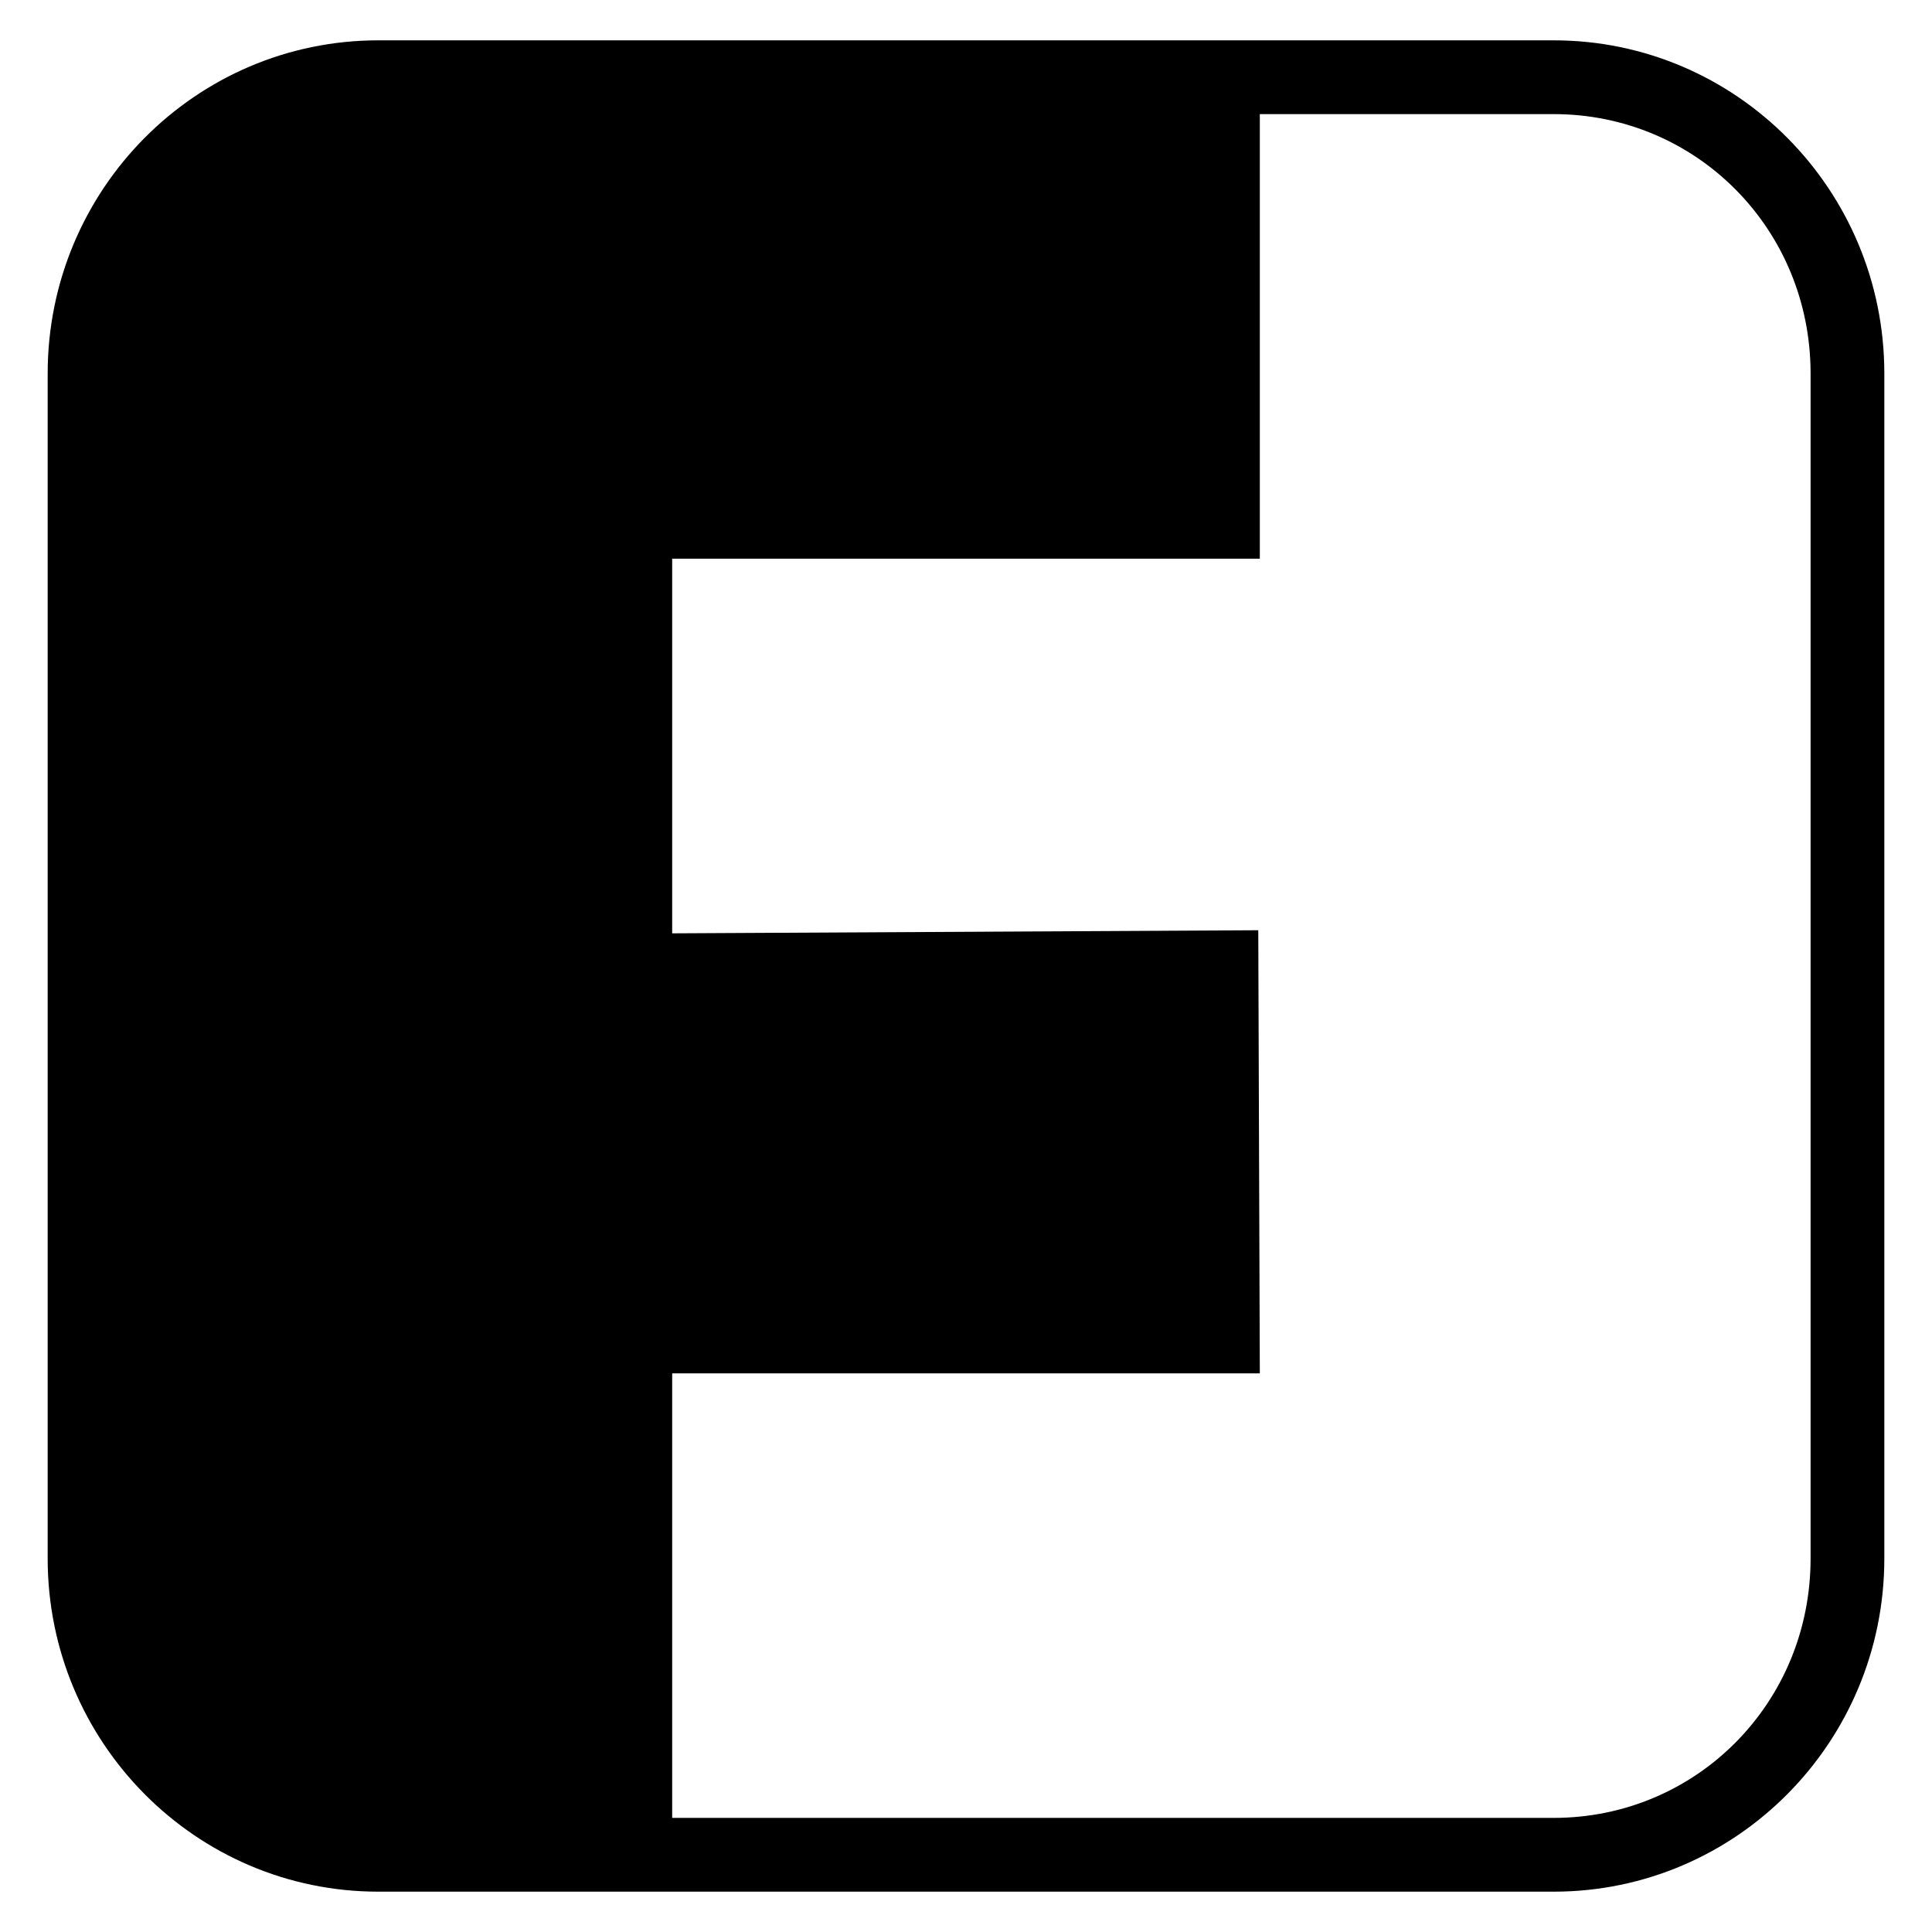 <?xml version="1.0" encoding="UTF-8" standalone="no"?>
<!-- Created with Inkscape (http://www.inkscape.org/) -->

<svg
   xmlns:dc="http://purl.org/dc/elements/1.1/"
   xmlns:cc="http://creativecommons.org/ns#"
   xmlns:rdf="http://www.w3.org/1999/02/22-rdf-syntax-ns#"
   xmlns:svg="http://www.w3.org/2000/svg"
   xmlns="http://www.w3.org/2000/svg"
   xmlns:sodipodi="http://sodipodi.sourceforge.net/DTD/sodipodi-0.dtd"
   xmlns:inkscape="http://www.inkscape.org/namespaces/inkscape"
   width="96"
   height="96"
   id="svg2"
   version="1.1"
   inkscape:version="0.91 r13725"
   sodipodi:docname="friendica-logo-char.svg"
   inkscape:export-filename="/Users/fabio/Documents/Progetti/varie/fspl/web/images/f.32.s.png"
   inkscape:export-xdpi="30"
   inkscape:export-ydpi="30">
  <defs
     id="defs4">
    <linearGradient
       id="highlightgradient">
      <stop
         id="stop3833"
         offset="0"
         style="stop-color:#ffffff;stop-opacity:0.744;" />
      <stop
         style="stop-color:#ffffff;stop-opacity:0;"
         offset="1"
         id="stop3829" />
    </linearGradient>
    <linearGradient
       id="shadowgradient">
      <stop
         id="stop3833-5"
         offset="0"
         style="stop-color:#000000;stop-opacity:0.5;" />
      <stop
         style="stop-color:#818080;stop-opacity:0;"
         offset="1"
         id="stop3829-9" />
    </linearGradient>
  </defs>
  <sodipodi:namedview
     id="base"
     pagecolor="#ffffff"
     bordercolor="#666666"
     borderopacity="1.0"
     inkscape:pageopacity="0"
     inkscape:pageshadow="2"
     inkscape:zoom="4.1199999"
     inkscape:cx="-40.486324"
     inkscape:cy="44.581256"
     inkscape:document-units="px"
     inkscape:current-layer="g3997"
     showgrid="true"
     width="256px"
     inkscape:snap-global="true"
     inkscape:window-width="1920"
     inkscape:window-height="1156"
     inkscape:window-x="2114"
     inkscape:window-y="132"
     inkscape:window-maximized="0"
     inkscape:snap-to-guides="false"
     inkscape:snap-grids="false"
     inkscape:object-paths="true">
    <inkscape:grid
       type="xygrid"
       id="grid2985"
       empspacing="3"
       visible="true"
       enabled="true"
       snapvisiblegridlinesonly="true"
       spacingx="2px"
       spacingy="2px" />
  </sodipodi:namedview>
  <g
     style="display:inline"
     inkscape:label="Lines as original logo"
     id="g3997"
     inkscape:groupmode="layer">
    <path
       style="color:#000000;font-style:normal;font-variant:normal;font-weight:normal;font-stretch:normal;font-size:medium;line-height:normal;font-family:sans-serif;text-indent:0;text-align:start;text-decoration:none;text-decoration-line:none;text-decoration-style:solid;text-decoration-color:#000000;letter-spacing:normal;word-spacing:normal;text-transform:none;direction:ltr;block-progression:tb;writing-mode:lr-tb;baseline-shift:baseline;text-anchor:start;white-space:normal;clip-rule:nonzero;display:inline;overflow:visible;visibility:visible;opacity:1;isolation:auto;mix-blend-mode:normal;color-interpolation:sRGB;color-interpolation-filters:linearRGB;solid-color:#000000;solid-opacity:1;fill:#000000;fill-opacity:1;fill-rule:nonzero;stroke:none;stroke-width:3.665;stroke-linecap:round;stroke-linejoin:round;stroke-miterlimit:4;stroke-dasharray:none;stroke-dashoffset:0;stroke-opacity:1;color-rendering:auto;image-rendering:auto;shape-rendering:auto;text-rendering:auto;enable-background:accumulate"
       d="M 18.801 2.004 C 9.721 2.004 2.369 9.428 2.369 18.559 L 2.369 77.441 C 2.369 86.572 9.721 93.996 18.801 93.996 L 77.199 93.996 C 86.279 93.996 93.631 86.572 93.631 77.441 L 93.631 18.559 C 93.631 9.428 86.279 2.004 77.199 2.004 L 18.801 2.004 z M 62.6 5.67 L 77.199 5.67 C 84.296 5.67 89.967 11.379 89.967 18.559 L 89.967 77.441 C 89.967 84.621 84.296 90.33 77.199 90.33 L 33.4 90.33 L 33.4 68.242 L 62.6 68.242 L 62.523 46.223 L 33.4 46.377 L 33.4 27.76 L 62.6 27.76 L 62.6 5.67 z "
       id="rect4001" />
  </g>
</svg>
